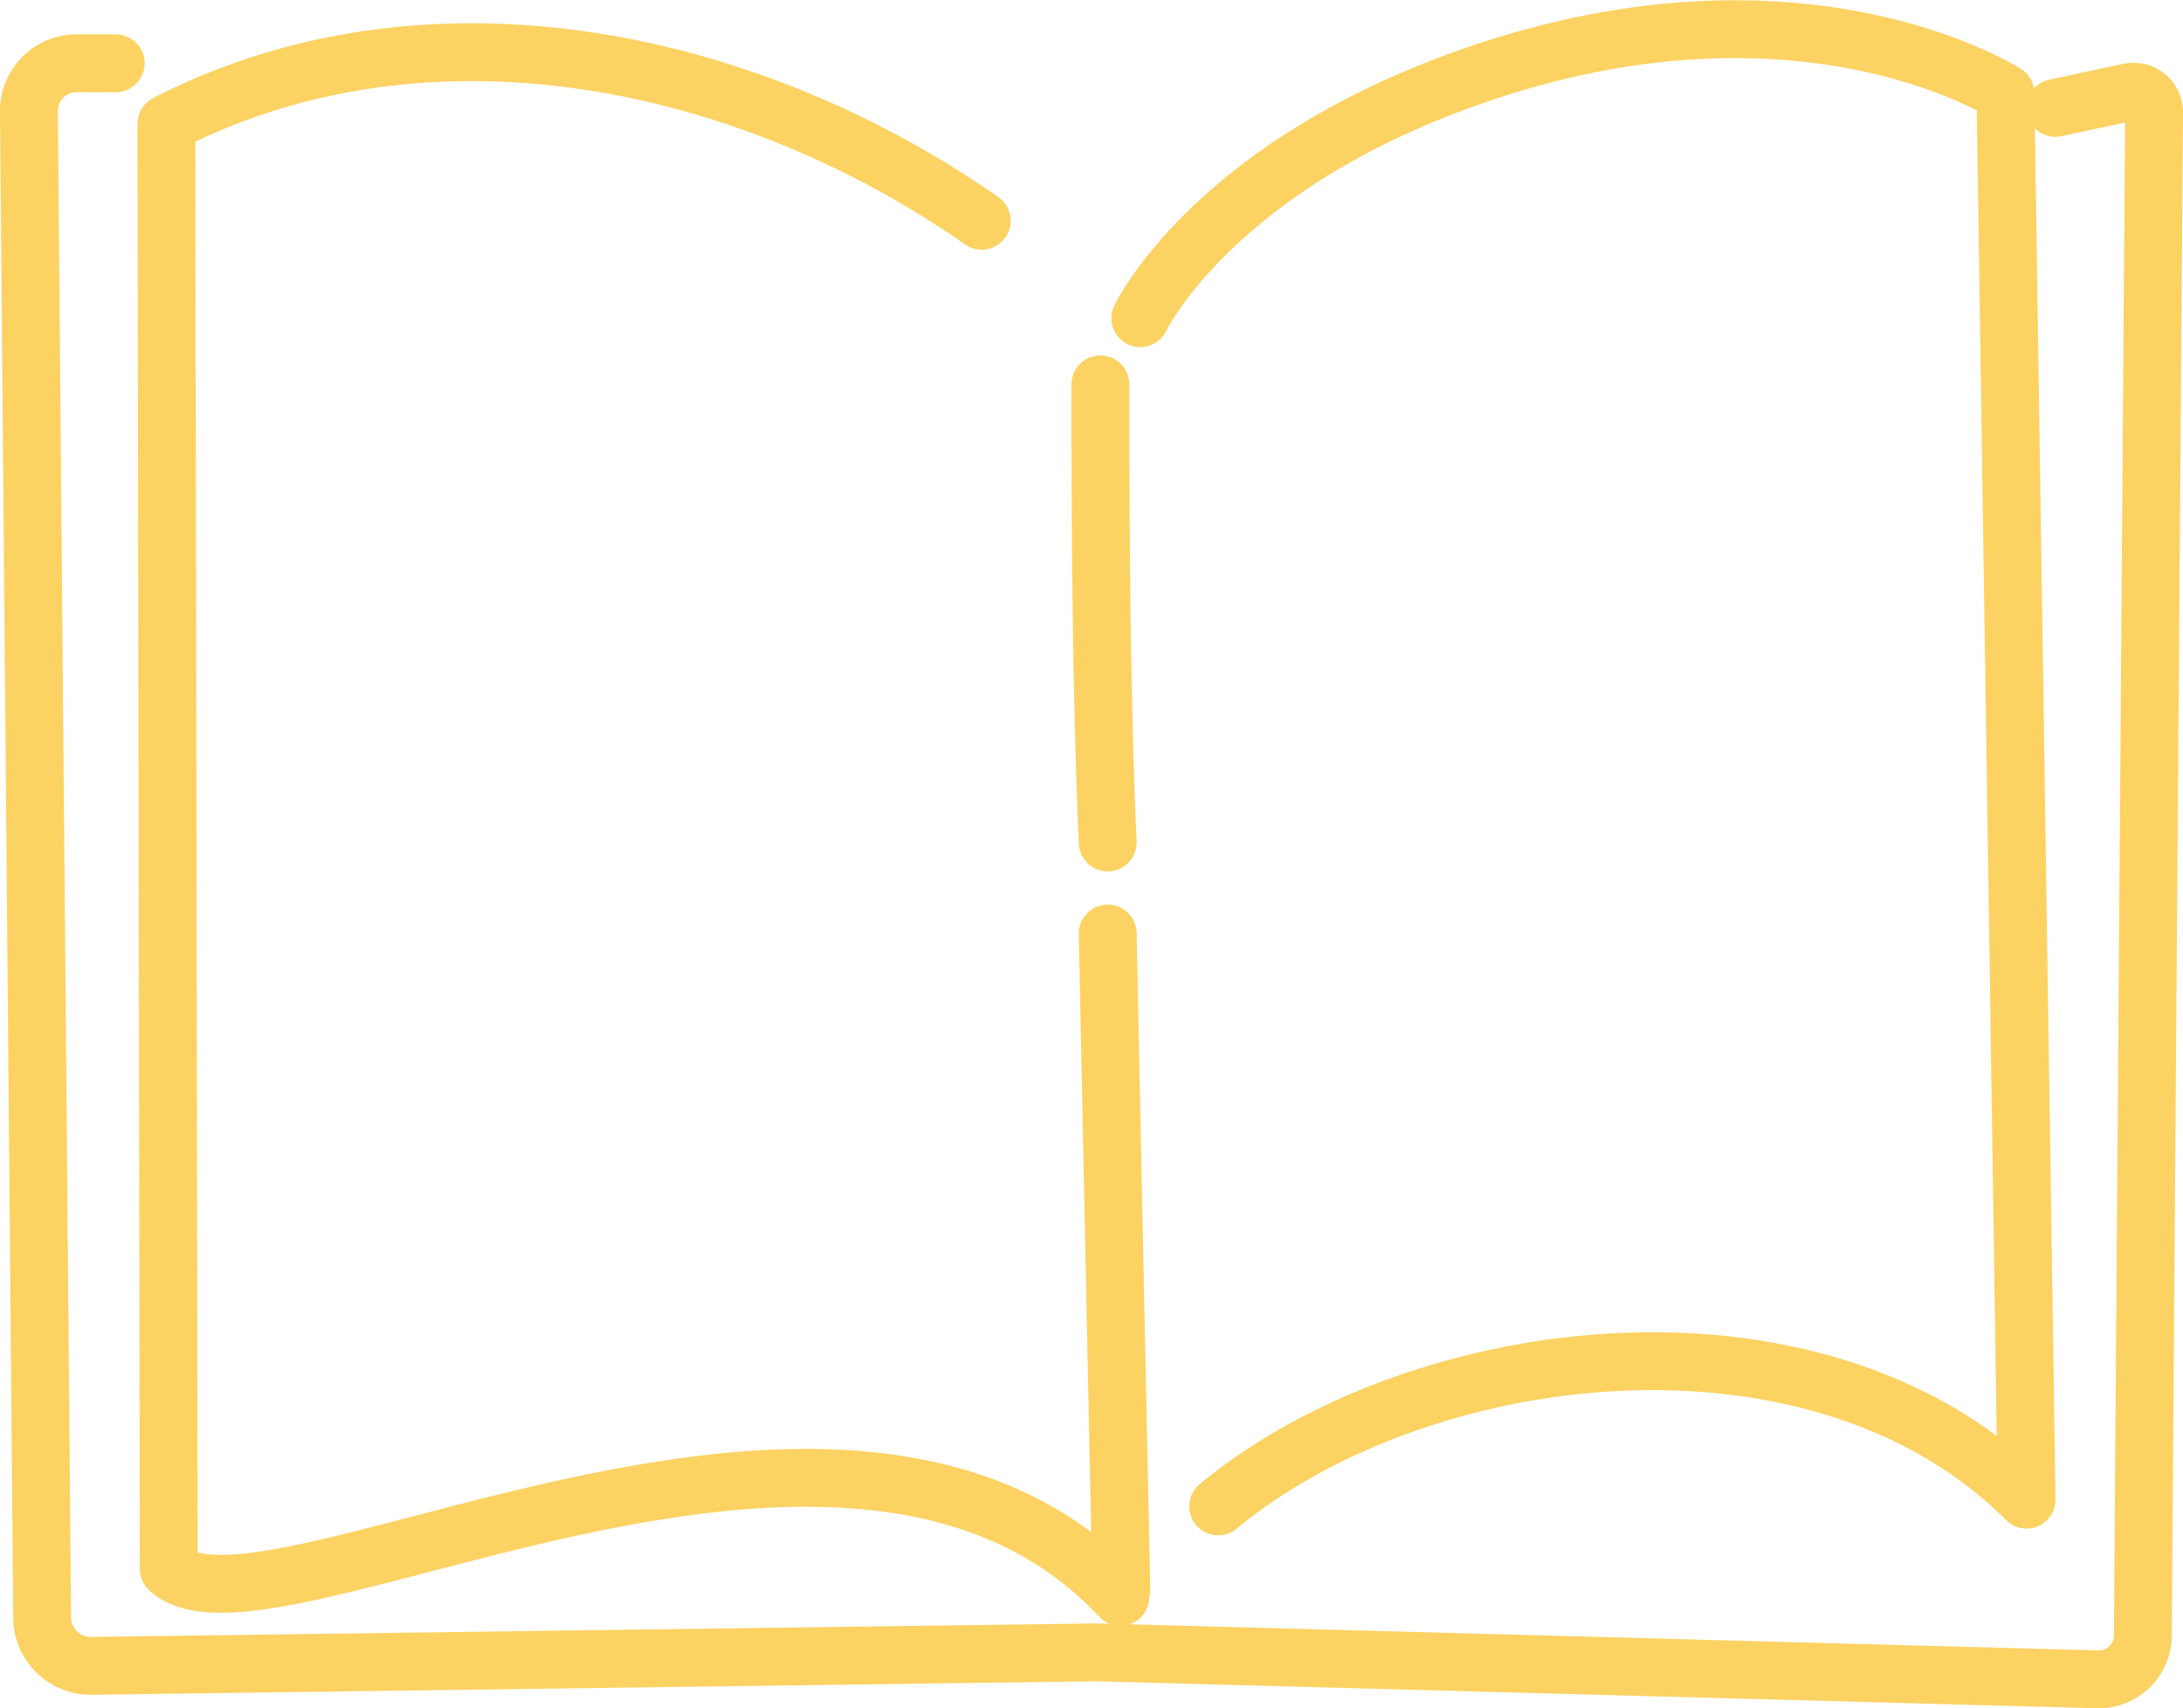<svg xmlns="http://www.w3.org/2000/svg" width="75.477" height="59.066" viewBox="0 0 75.477 59.066">
  <g id="Group_4937" data-name="Group 4937" transform="translate(1.001 1.01)">
    <path id="Path_47599" data-name="Path 47599" d="M463.865,16.38l2.552-.544a.71.71,0,0,1,.86.7L466.888,69.2a1.522,1.522,0,0,1-1.565,1.512l-34.585-.933-34.775.467a1.682,1.682,0,0,1-1.706-1.667L393.8,16.5a1.649,1.649,0,0,1,1.648-1.662H396.8m65.34,1.04s-6.635-4.287-17.373-.943c-9.877,3.082-12.541,8.716-12.541,8.716m-1.38,2.289c0,5.337.034,10.884.253,15.837m0,3.15q.233,11.345.471,22.686m-4.827-47.33c-8.074-5.643-19.128-8.011-28.188-3.354M462.868,64.5c-7.214-7.214-20.931-5.561-27.95.233m-3.383,3.13c-9.527-10.184-29.6,2.124-32.9-.967m-.083-49.863.083,49.863ZM462.868,64.42l-.729-48.478Z" transform="translate(-393.801 -13.66)" fill="none" stroke="#fcd263" stroke-linecap="round" stroke-miterlimit="10" stroke-width="2"/>
  </g>
</svg>

